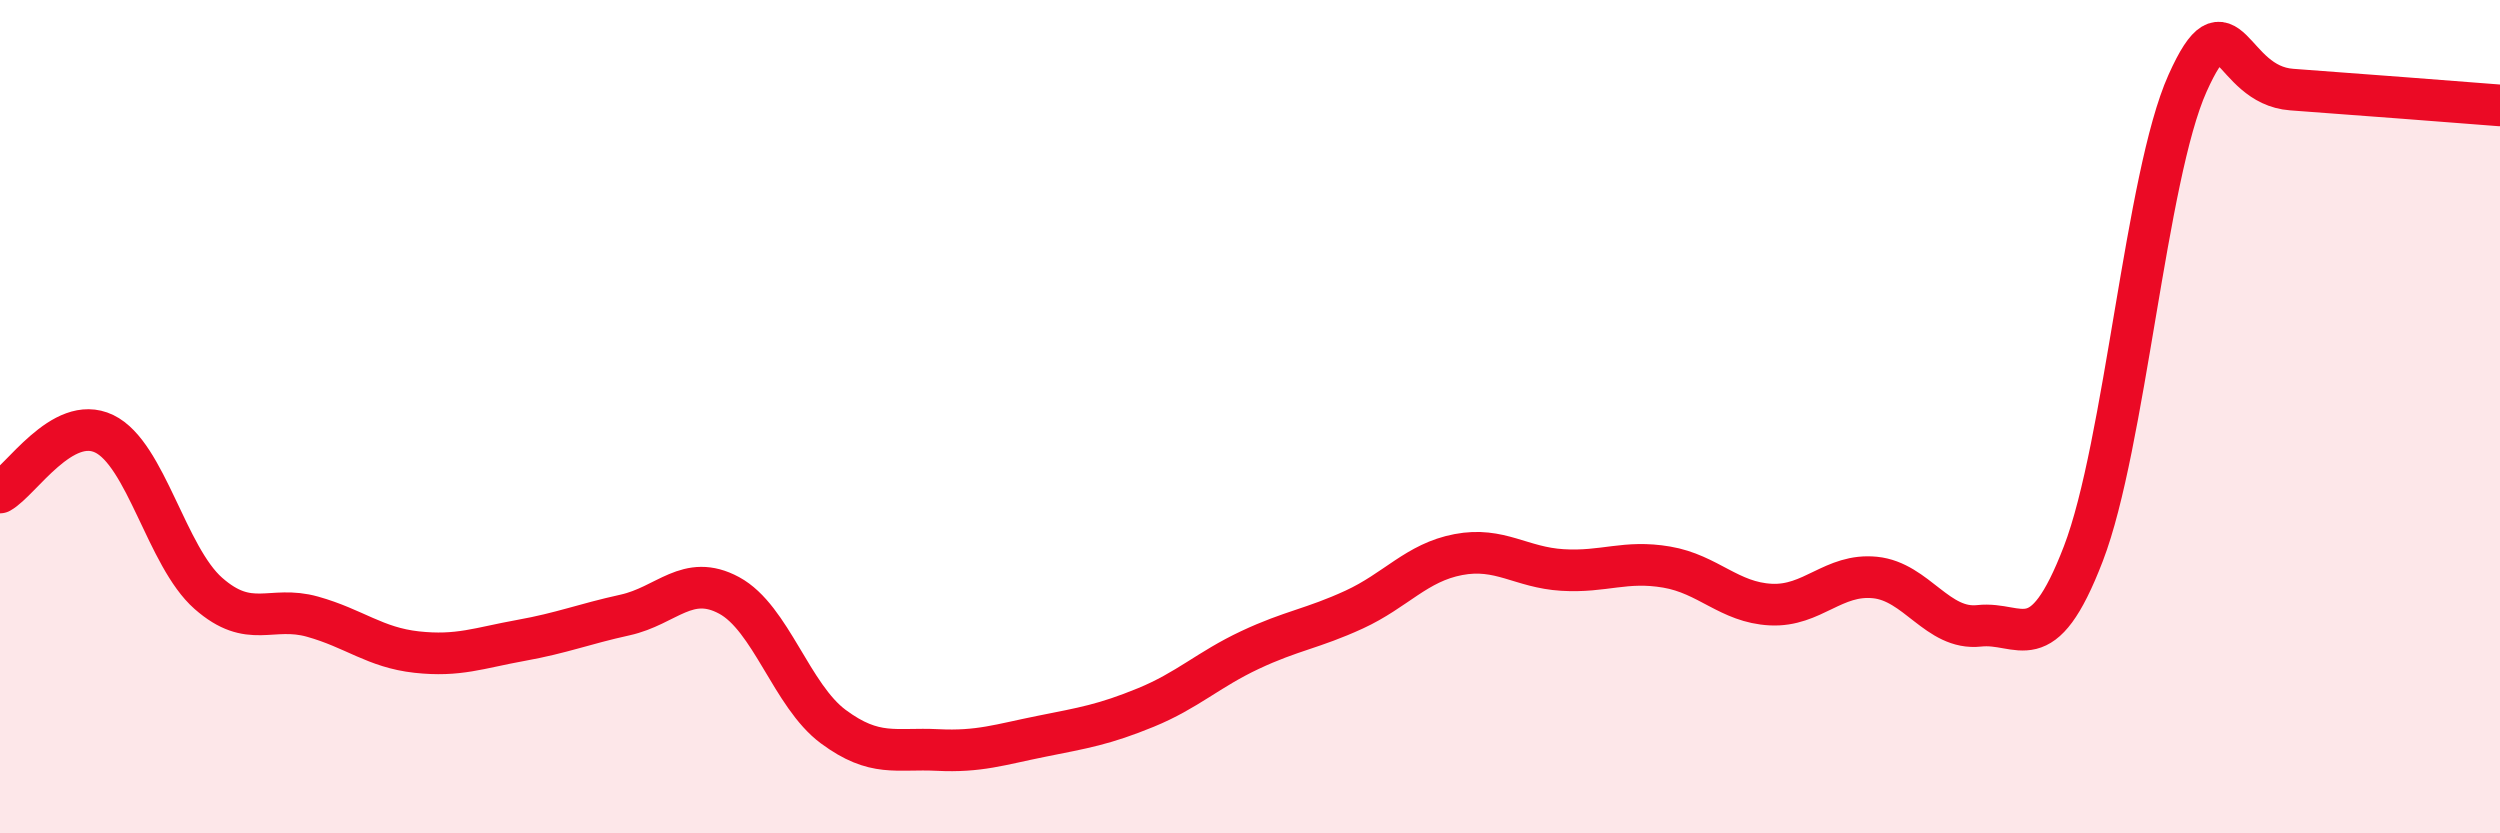 
    <svg width="60" height="20" viewBox="0 0 60 20" xmlns="http://www.w3.org/2000/svg">
      <path
        d="M 0,11.82 C 0.5,11.54 1.5,9.93 2.5,10.41 C 3.5,10.89 4,13.36 5,14.24 C 6,15.12 6.5,14.52 7.5,14.8 C 8.5,15.08 9,15.54 10,15.65 C 11,15.76 11.5,15.55 12.5,15.37 C 13.5,15.19 14,14.98 15,14.76 C 16,14.54 16.5,13.75 17.5,14.29 C 18.5,14.83 19,16.7 20,17.44 C 21,18.18 21.5,17.95 22.5,18 C 23.5,18.05 24,17.87 25,17.67 C 26,17.47 26.5,17.39 27.5,16.98 C 28.5,16.57 29,16.07 30,15.6 C 31,15.13 31.5,15.09 32.5,14.63 C 33.5,14.17 34,13.5 35,13.31 C 36,13.12 36.5,13.62 37.5,13.68 C 38.5,13.74 39,13.44 40,13.61 C 41,13.78 41.5,14.46 42.5,14.51 C 43.5,14.56 44,13.76 45,13.86 C 46,13.96 46.5,15.13 47.5,15.02 C 48.5,14.91 49,15.89 50,13.29 C 51,10.69 51.5,4.23 52.5,2 C 53.5,-0.23 53.5,2.04 55,2.15 C 56.5,2.26 59,2.45 60,2.53L60 20L0 20Z"
        fill="#EB0A25"
        opacity="0.1"
        stroke-linecap="round"
        stroke-linejoin="round"
      />
      <path
        d="M 0,11.82 C 0.5,11.54 1.5,9.93 2.5,10.41 C 3.5,10.89 4,13.36 5,14.24 C 6,15.12 6.5,14.52 7.5,14.8 C 8.5,15.08 9,15.54 10,15.65 C 11,15.76 11.5,15.55 12.5,15.37 C 13.5,15.19 14,14.98 15,14.76 C 16,14.54 16.5,13.75 17.5,14.29 C 18.5,14.83 19,16.7 20,17.44 C 21,18.18 21.5,17.95 22.5,18 C 23.5,18.05 24,17.87 25,17.67 C 26,17.47 26.5,17.39 27.5,16.98 C 28.5,16.57 29,16.07 30,15.6 C 31,15.13 31.5,15.09 32.5,14.63 C 33.5,14.17 34,13.5 35,13.31 C 36,13.12 36.5,13.62 37.5,13.68 C 38.5,13.74 39,13.44 40,13.61 C 41,13.78 41.5,14.46 42.5,14.51 C 43.5,14.56 44,13.76 45,13.86 C 46,13.96 46.5,15.13 47.5,15.02 C 48.5,14.91 49,15.89 50,13.29 C 51,10.69 51.5,4.23 52.5,2 C 53.5,-0.23 53.5,2.04 55,2.15 C 56.5,2.26 59,2.45 60,2.53"
        stroke="#EB0A25"
        stroke-width="1"
        fill="none"
        stroke-linecap="round"
        stroke-linejoin="round"
      />
    </svg>
  